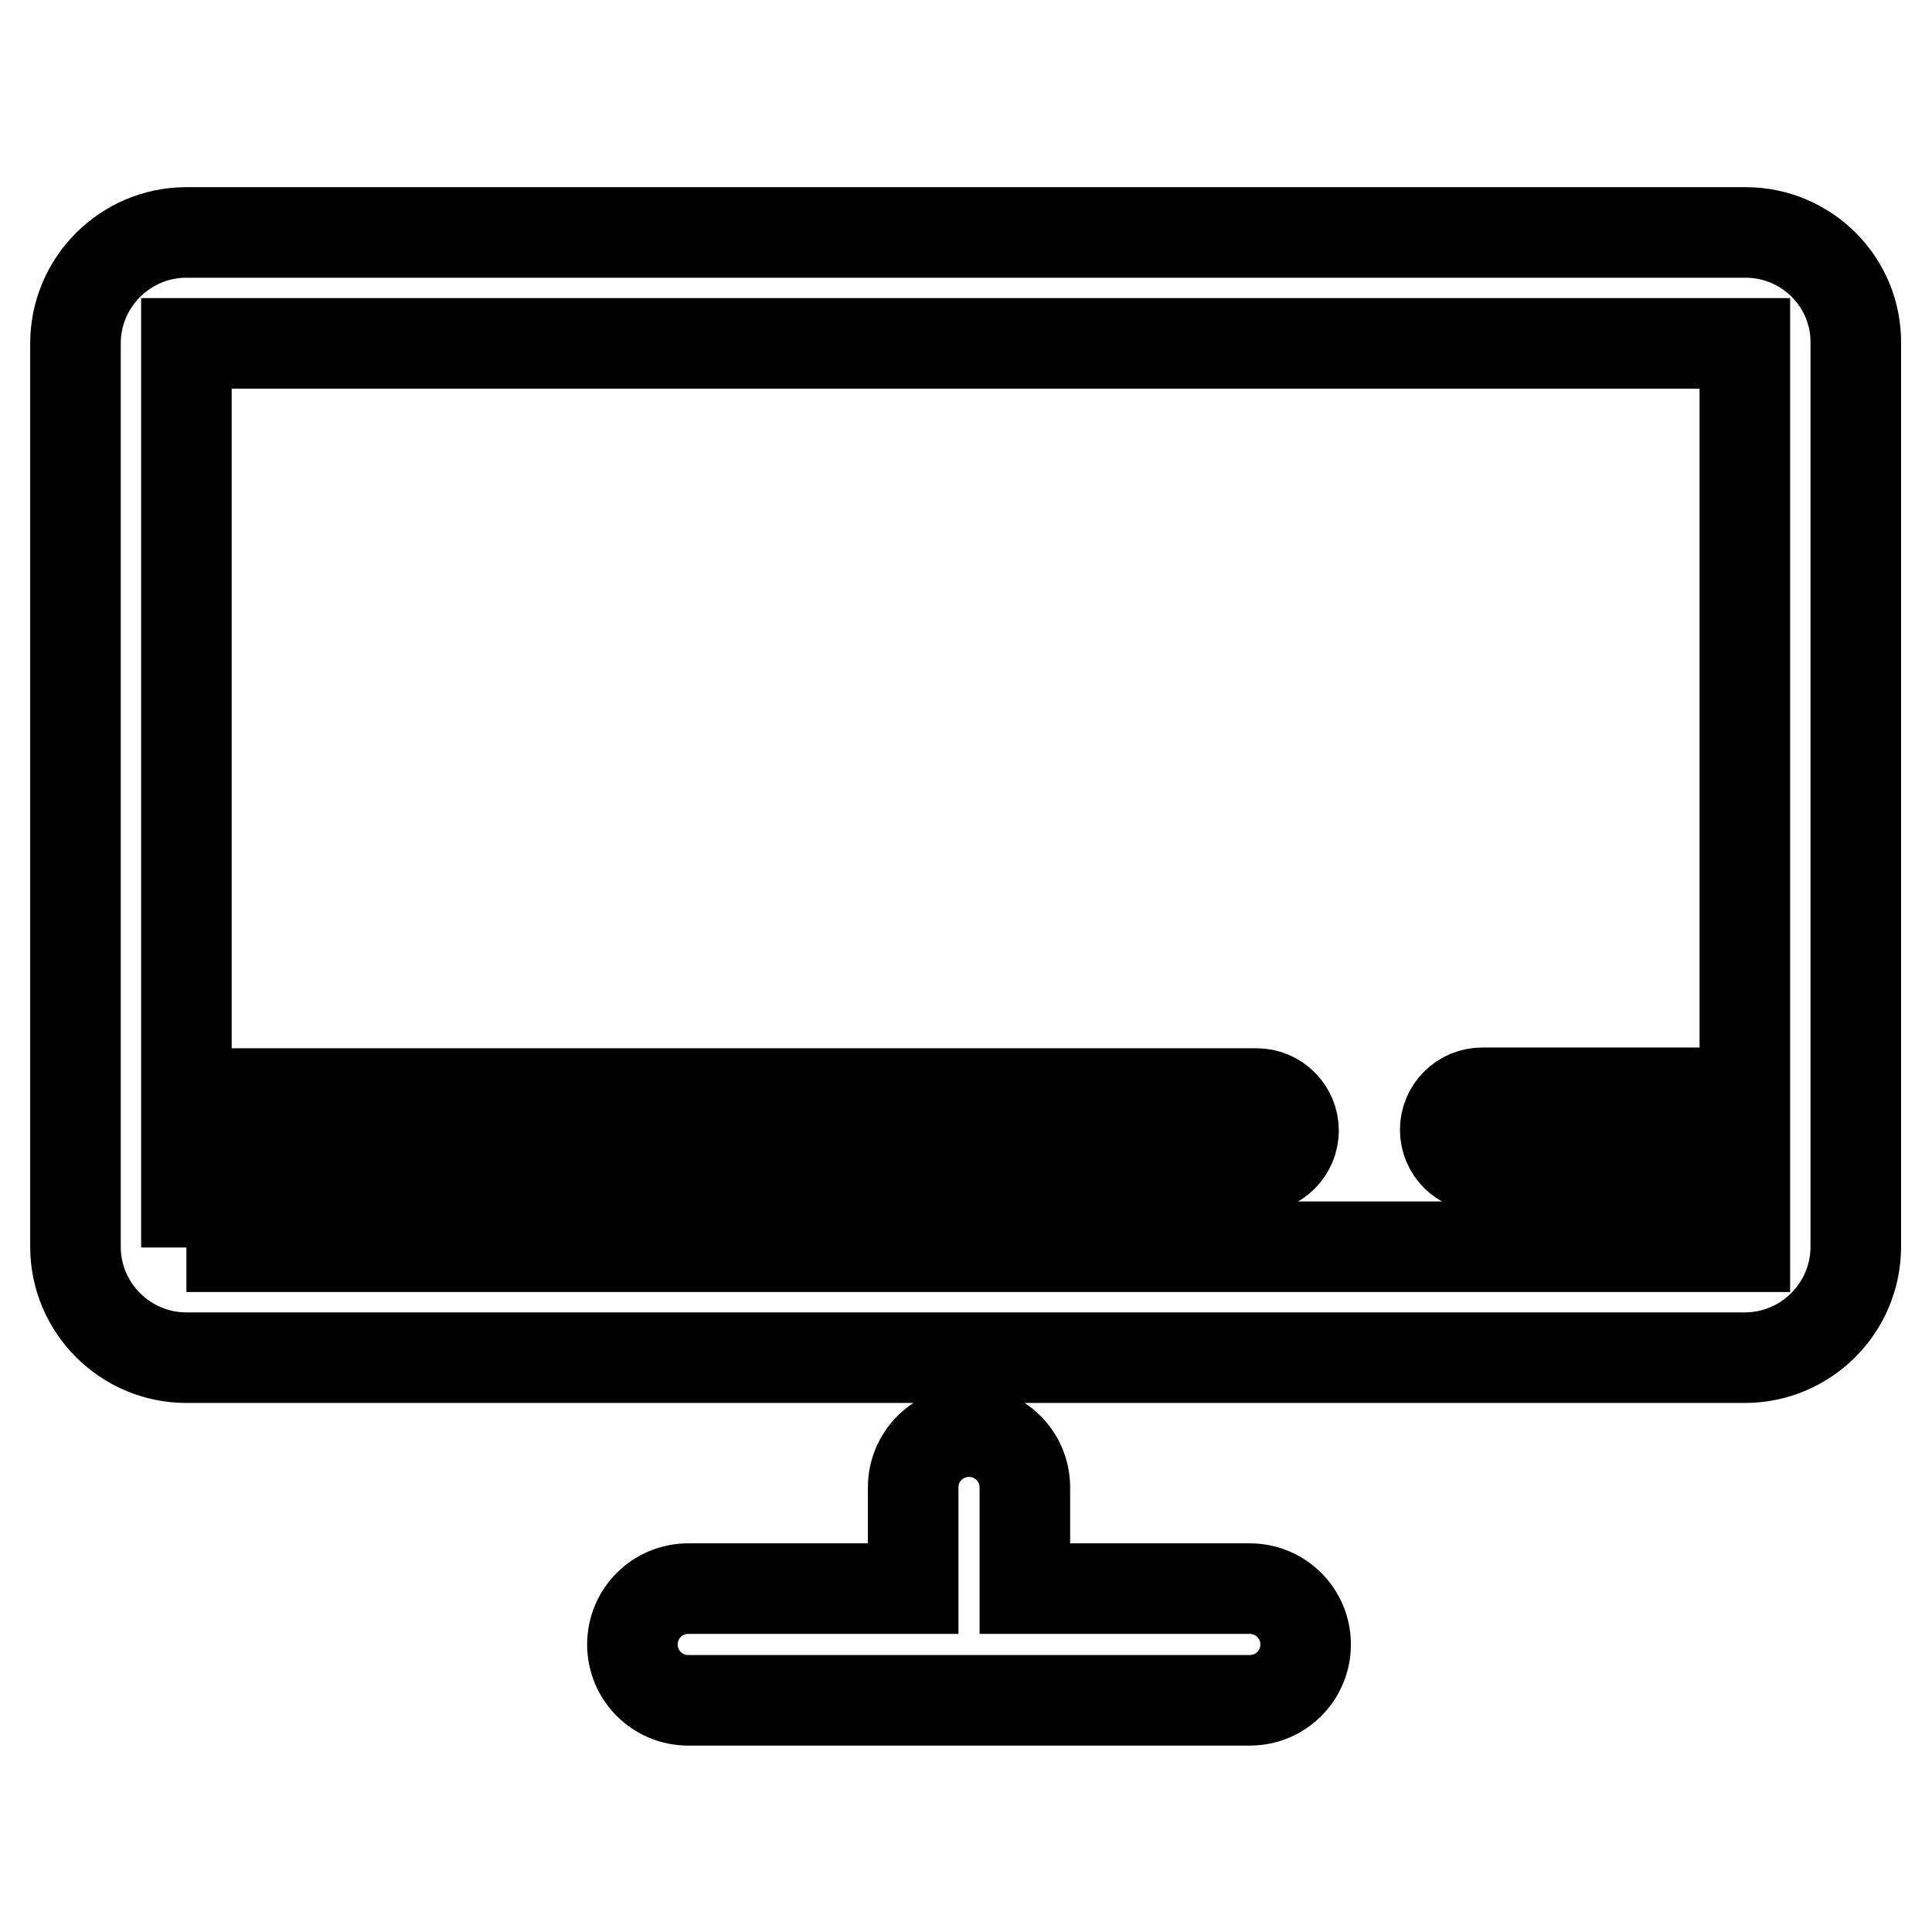 <?xml version="1.0" encoding="utf-8"?>
<!-- Svg Vector Icons : http://www.onlinewebfonts.com/icon -->
<!DOCTYPE svg PUBLIC "-//W3C//DTD SVG 1.1//EN" "http://www.w3.org/Graphics/SVG/1.1/DTD/svg11.dtd">
<svg version="1.1" xmlns="http://www.w3.org/2000/svg" xmlns:xlink="http://www.w3.org/1999/xlink" x="0px" y="0px" viewBox="0 0 256 256" enable-background="new 0 0 256 256" xml:space="preserve">
<g> <path stroke-width="12" fill-opacity="0" stroke="#000000"  d="M165.6,210.5h-29.8v-13.4c0-4.1-3.3-7.4-7.4-7.4c-4.1,0-7.4,3.3-7.4,7.4v13.4H91.2c-4.1,0-7.4,3.3-7.4,7.4 c0,4.1,3.3,7.4,7.4,7.4h74.4c4.1,0,7.4-3.3,7.4-7.4C173,213.8,169.7,210.5,165.6,210.5z M231.3,30.8H24.7 c-8.1,0-14.7,6.6-14.7,14.7v119.7c0,8.1,6.6,14.7,14.7,14.7h206.5c8.1,0,14.7-6.6,14.7-14.7V45.5C246,37.4,239.4,30.8,231.3,30.8z  M24.7,165.3v-10.6h141.8c2.7,0,4.9-2.2,4.9-4.9c0-2.7-2.2-4.9-4.9-4.9H24.7V45.5h206.5v99.3h-34.8c-2.7,0-4.9,2.2-4.9,4.9 c0,2.7,2.2,4.9,4.9,4.9h34.8v10.6H24.7L24.7,165.3z"/></g>
</svg>